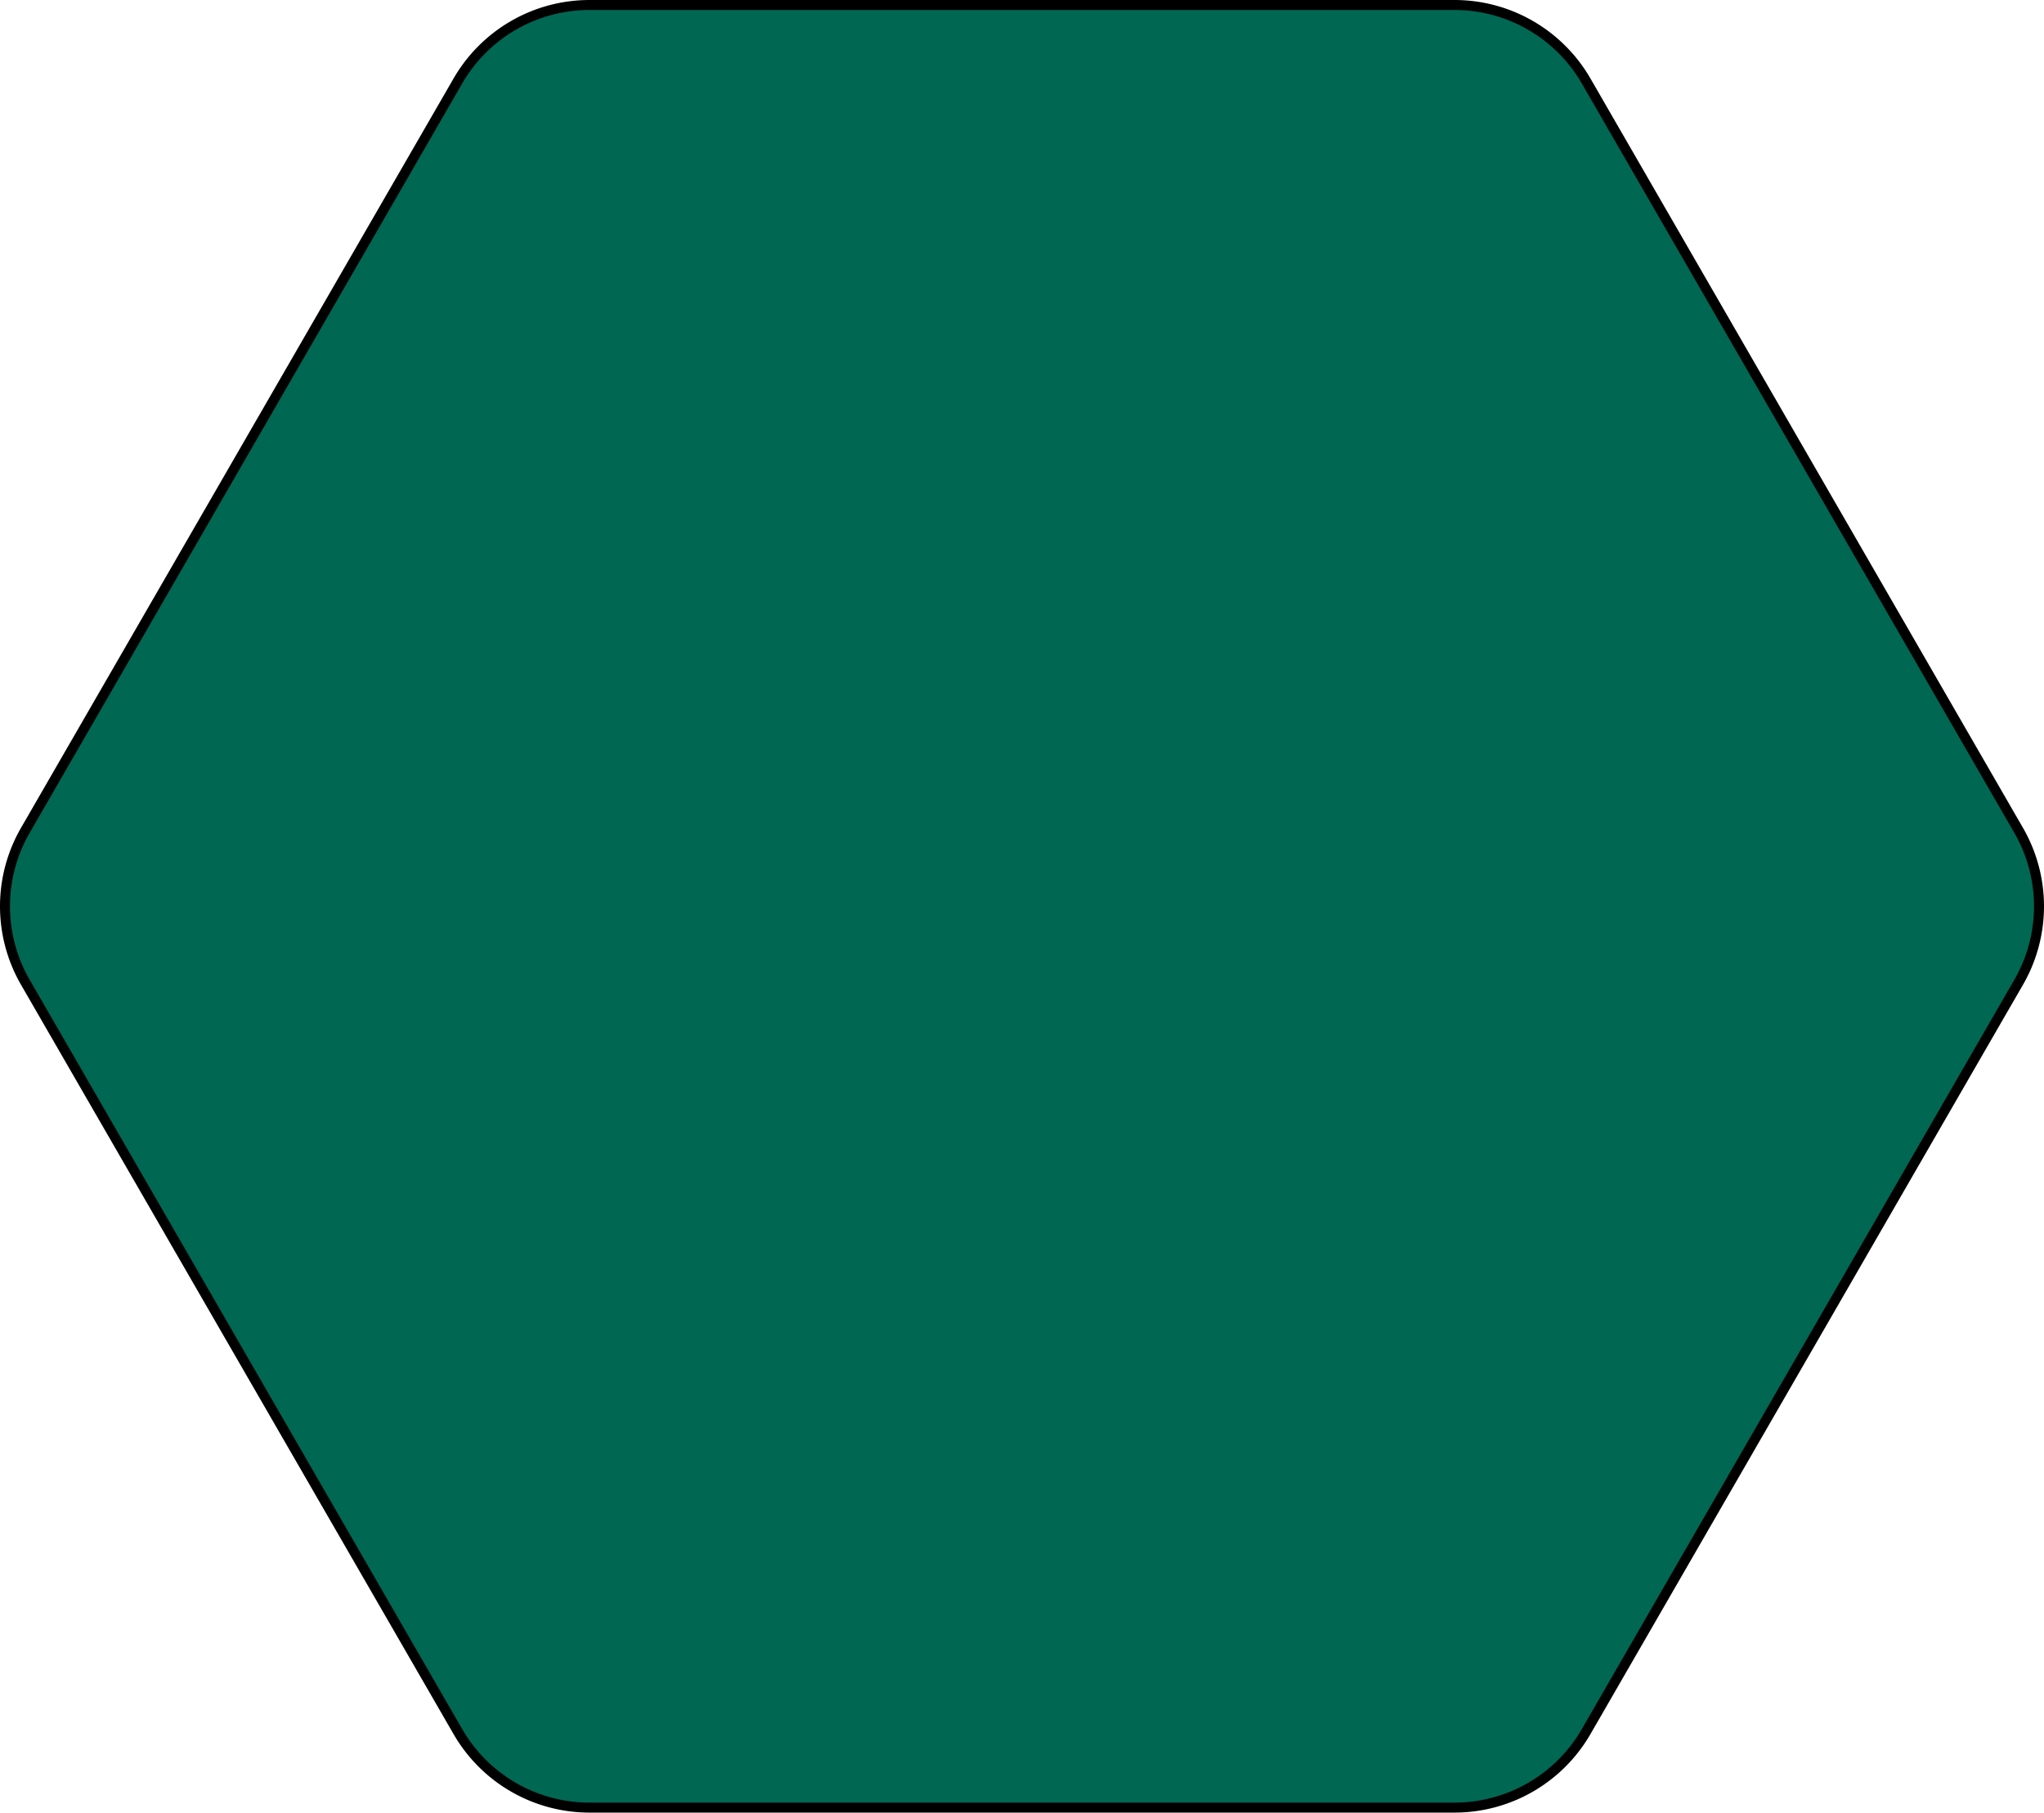 <svg xmlns="http://www.w3.org/2000/svg" width="409.468" height="363.036" viewBox="0 0 409.468 363.036">
  <path id="Tracciato_115" data-name="Tracciato 115" d="M382.3,7.234H555.593a30.445,30.445,0,0,1,26.363,15.221L668.6,172.534a30.429,30.429,0,0,1,0,30.436L581.956,353.05a30.45,30.45,0,0,1-26.363,15.221H382.3a30.442,30.442,0,0,1-26.36-15.221L269.29,202.97a30.429,30.429,0,0,1,0-30.436l86.648-150.08A30.437,30.437,0,0,1,382.3,7.234" transform="translate(-264.212 -6.234)" fill="#006752" stroke="#000" stroke-width="2"/>
</svg>
